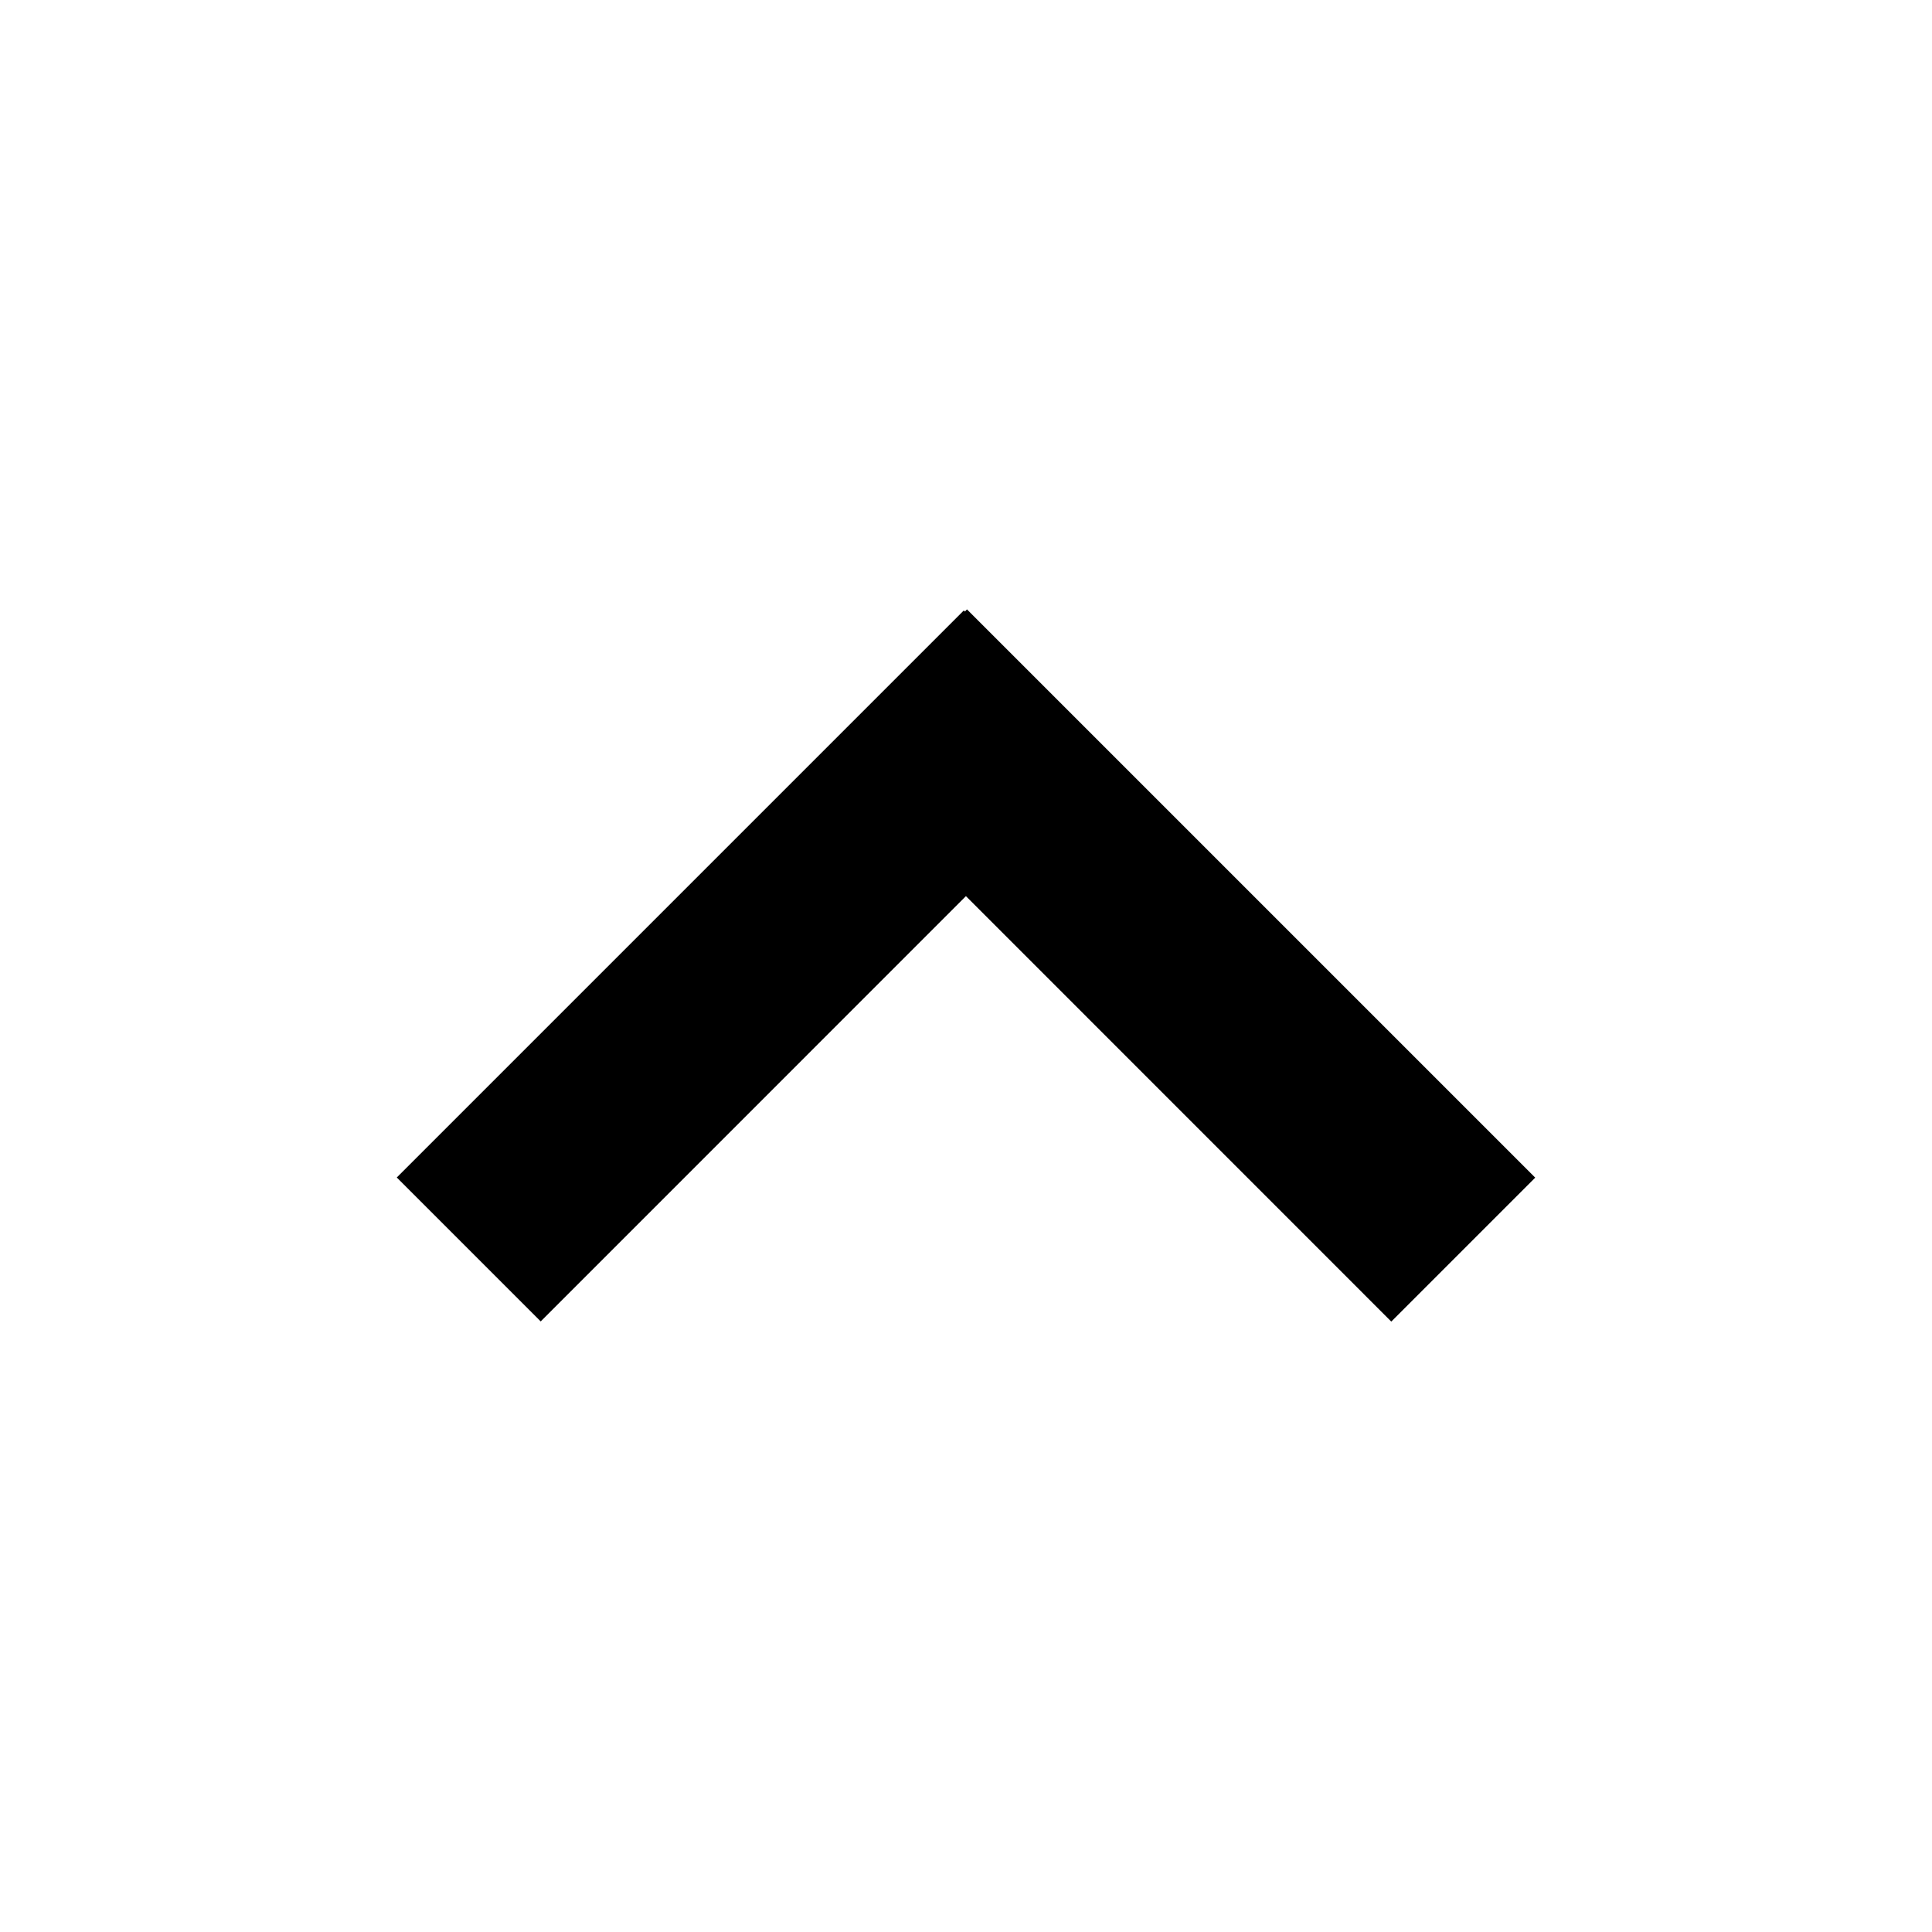 <?xml version="1.0" encoding="utf-8"?>
<!-- Generator: Adobe Illustrator 16.0.4, SVG Export Plug-In . SVG Version: 6.00 Build 0)  -->
<!DOCTYPE svg PUBLIC "-//W3C//DTD SVG 1.1//EN" "http://www.w3.org/Graphics/SVG/1.1/DTD/svg11.dtd">
<svg width="24" height="24" xmlns="http://www.w3.org/2000/svg">
	<g>
		<title>background</title>
		<rect fill="none" id="canvas_background" height="402" width="582" y="-1" x="-1"/>
	</g>
	<g>
		<title>Layer 1</title>
		<path transform="rotate(19.916 12,13) " id="svg_1" d="m0,1l24,0l0,24l-24,0l0,-24z" fill="none"/>
		<polygon transform="rotate(-90 12,12) " stroke="null" id="svg_2" points="15.71,11.973 9.373,5.636 8.292,6.717 13.575,11.999 8.29,17.283 9.371,18.364 15.709,12.026 15.682,12.001 " clip-rule="evenodd" fill-rule="evenodd"/>
	</g>
</svg>